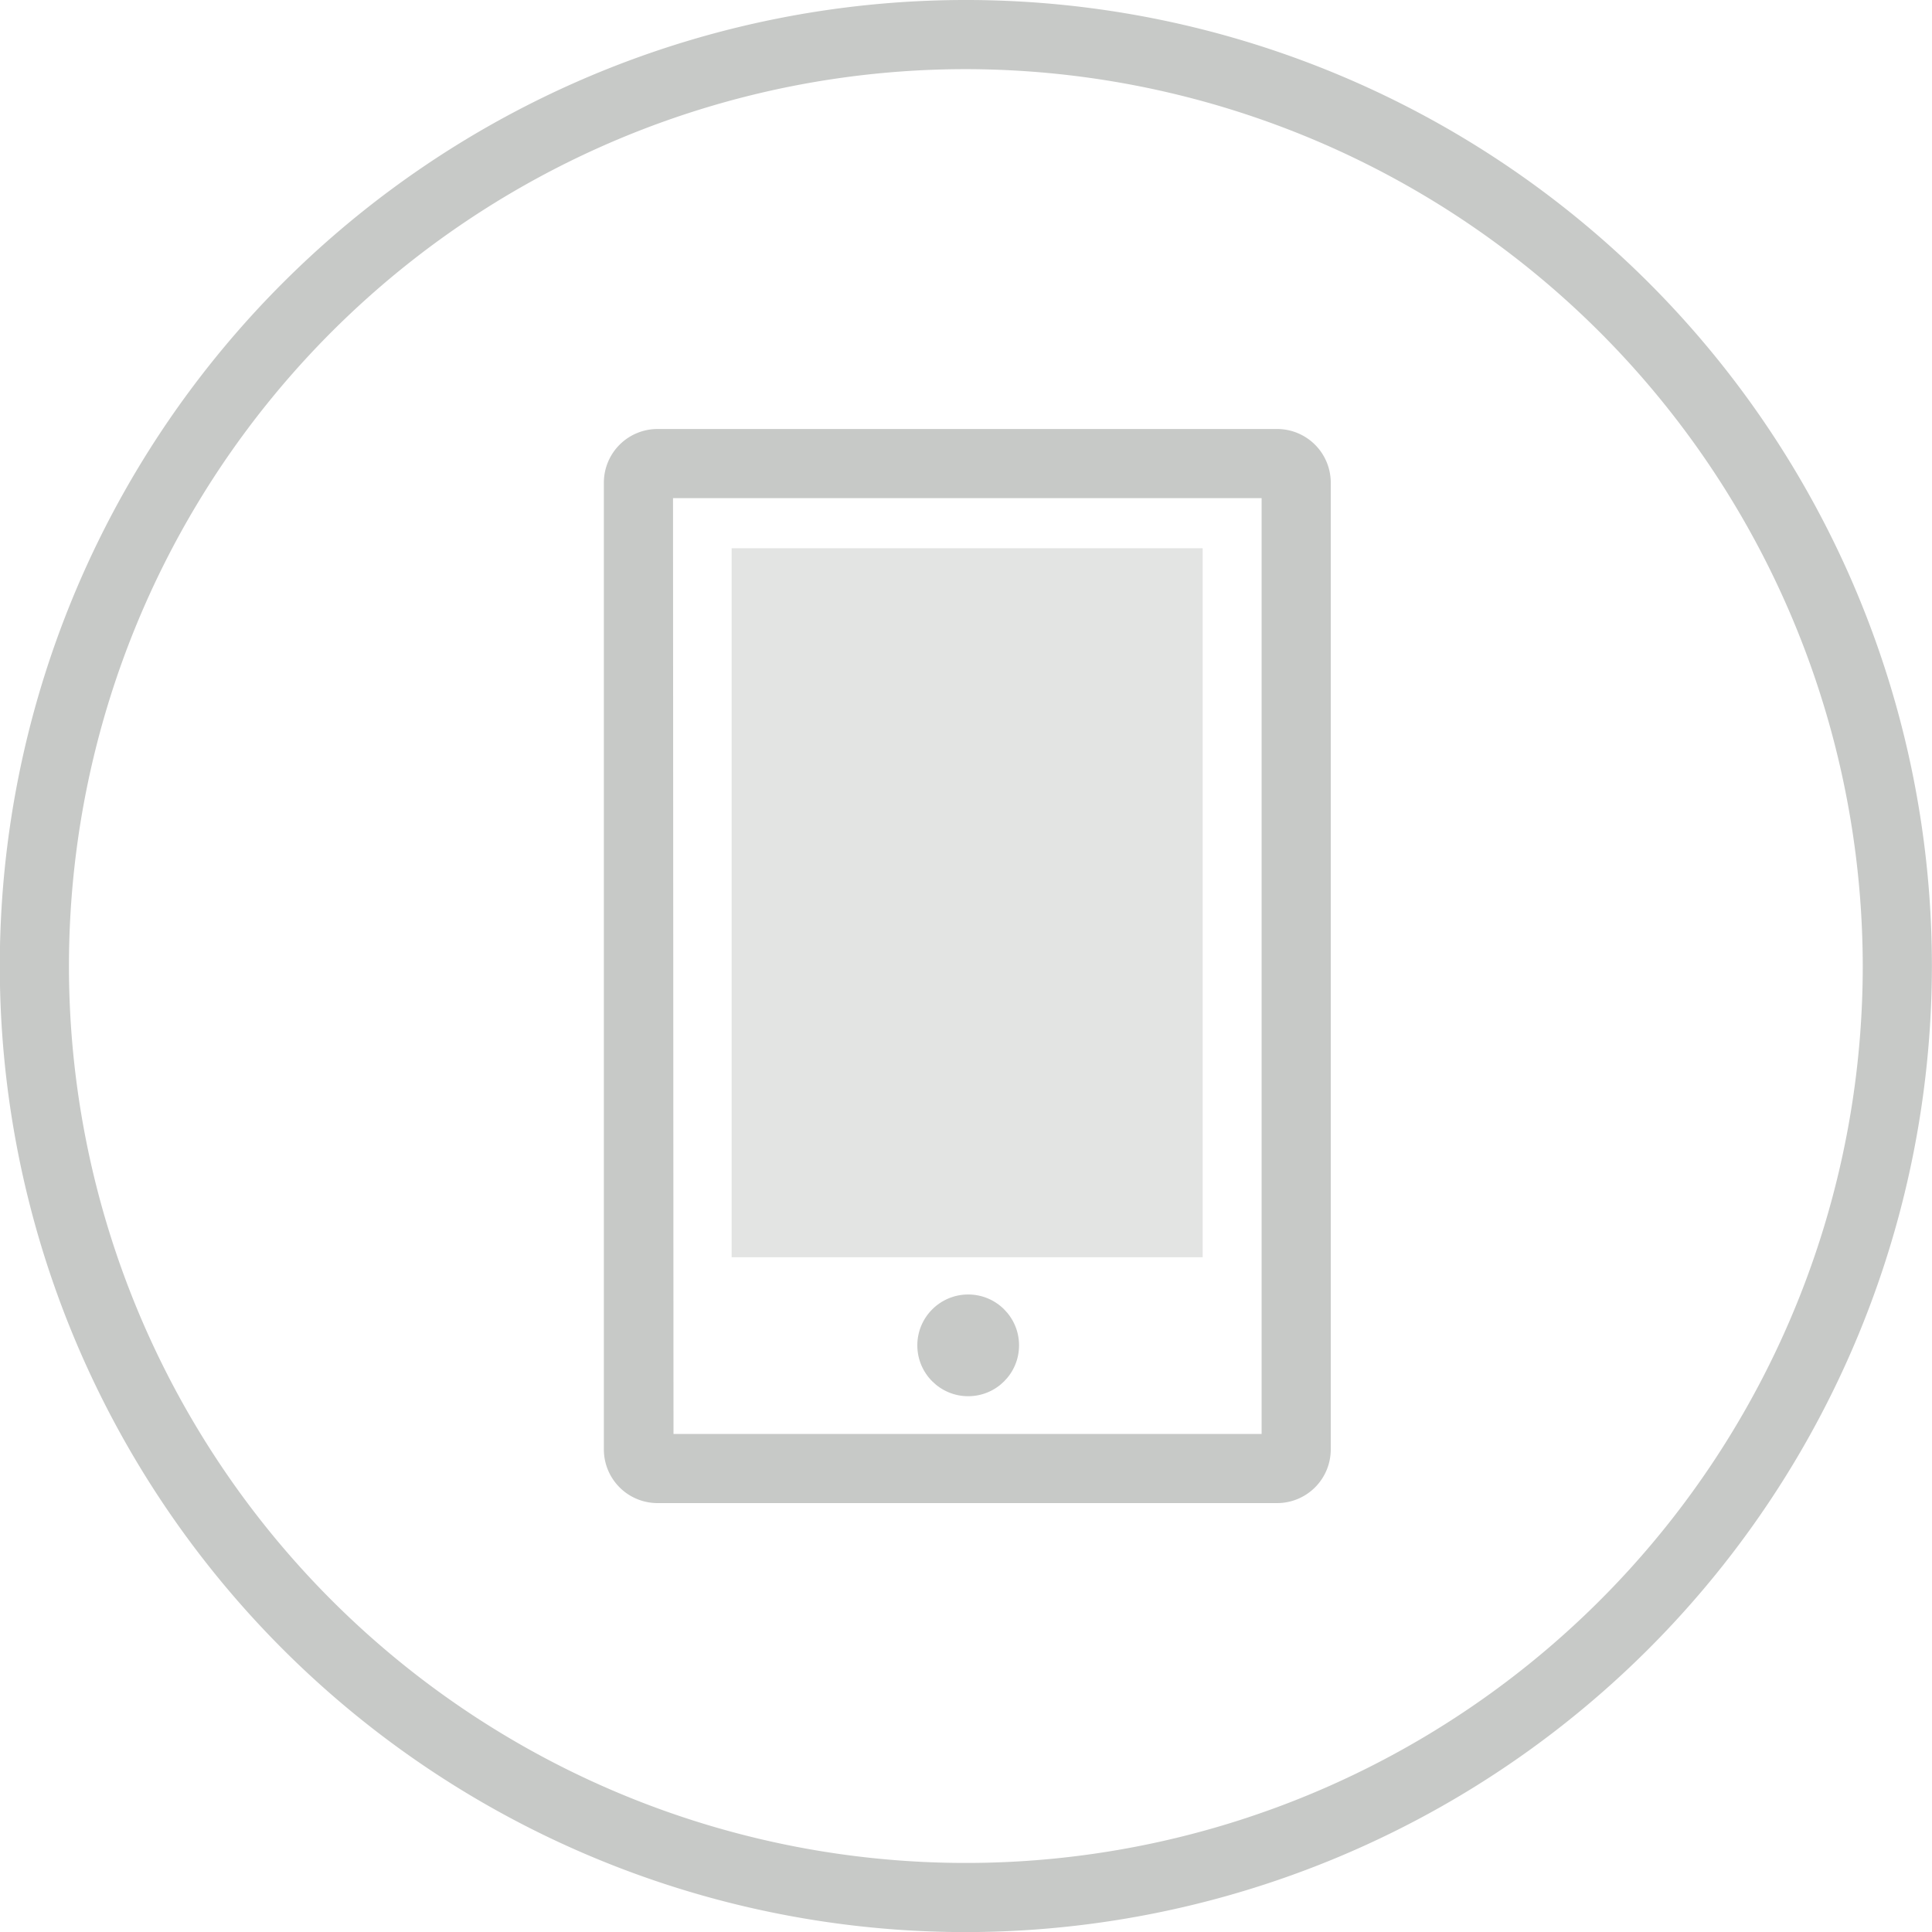 <svg id="MOBILE" xmlns="http://www.w3.org/2000/svg" viewBox="0 0 198.65 198.65"><defs><style>.cls-1{fill:#c7c9c7;}.cls-2{fill:#e3e4e3;}</style></defs><title>TW_profile icons-MOBILE</title><path class="cls-1" d="M100,199.33A99.33,99.33,0,1,1,199.32,100,99.44,99.44,0,0,1,100,199.33ZM100,7.78A92.22,92.22,0,1,0,192.21,100,92.32,92.32,0,0,0,100,7.78Z" transform="translate(-0.68 -0.67)"/><path class="cls-1" d="M132,155.22H68.28a5.52,5.52,0,0,1-5.51-5.51V50.29a5.52,5.52,0,0,1,5.51-5.51H132a5.52,5.52,0,0,1,5.51,5.51v99.42A5.52,5.52,0,0,1,132,155.22Zm-62.07-7.11h60.47V51.89H69.88Z" transform="translate(-0.68 -0.67)"/><rect class="cls-2" x="63.67" y="69.28" width="72.9" height="48.43" transform="translate(192.94 -7.3) rotate(90)"/><circle class="cls-1" cx="99.55" cy="138.33" r="5.23"/></svg>